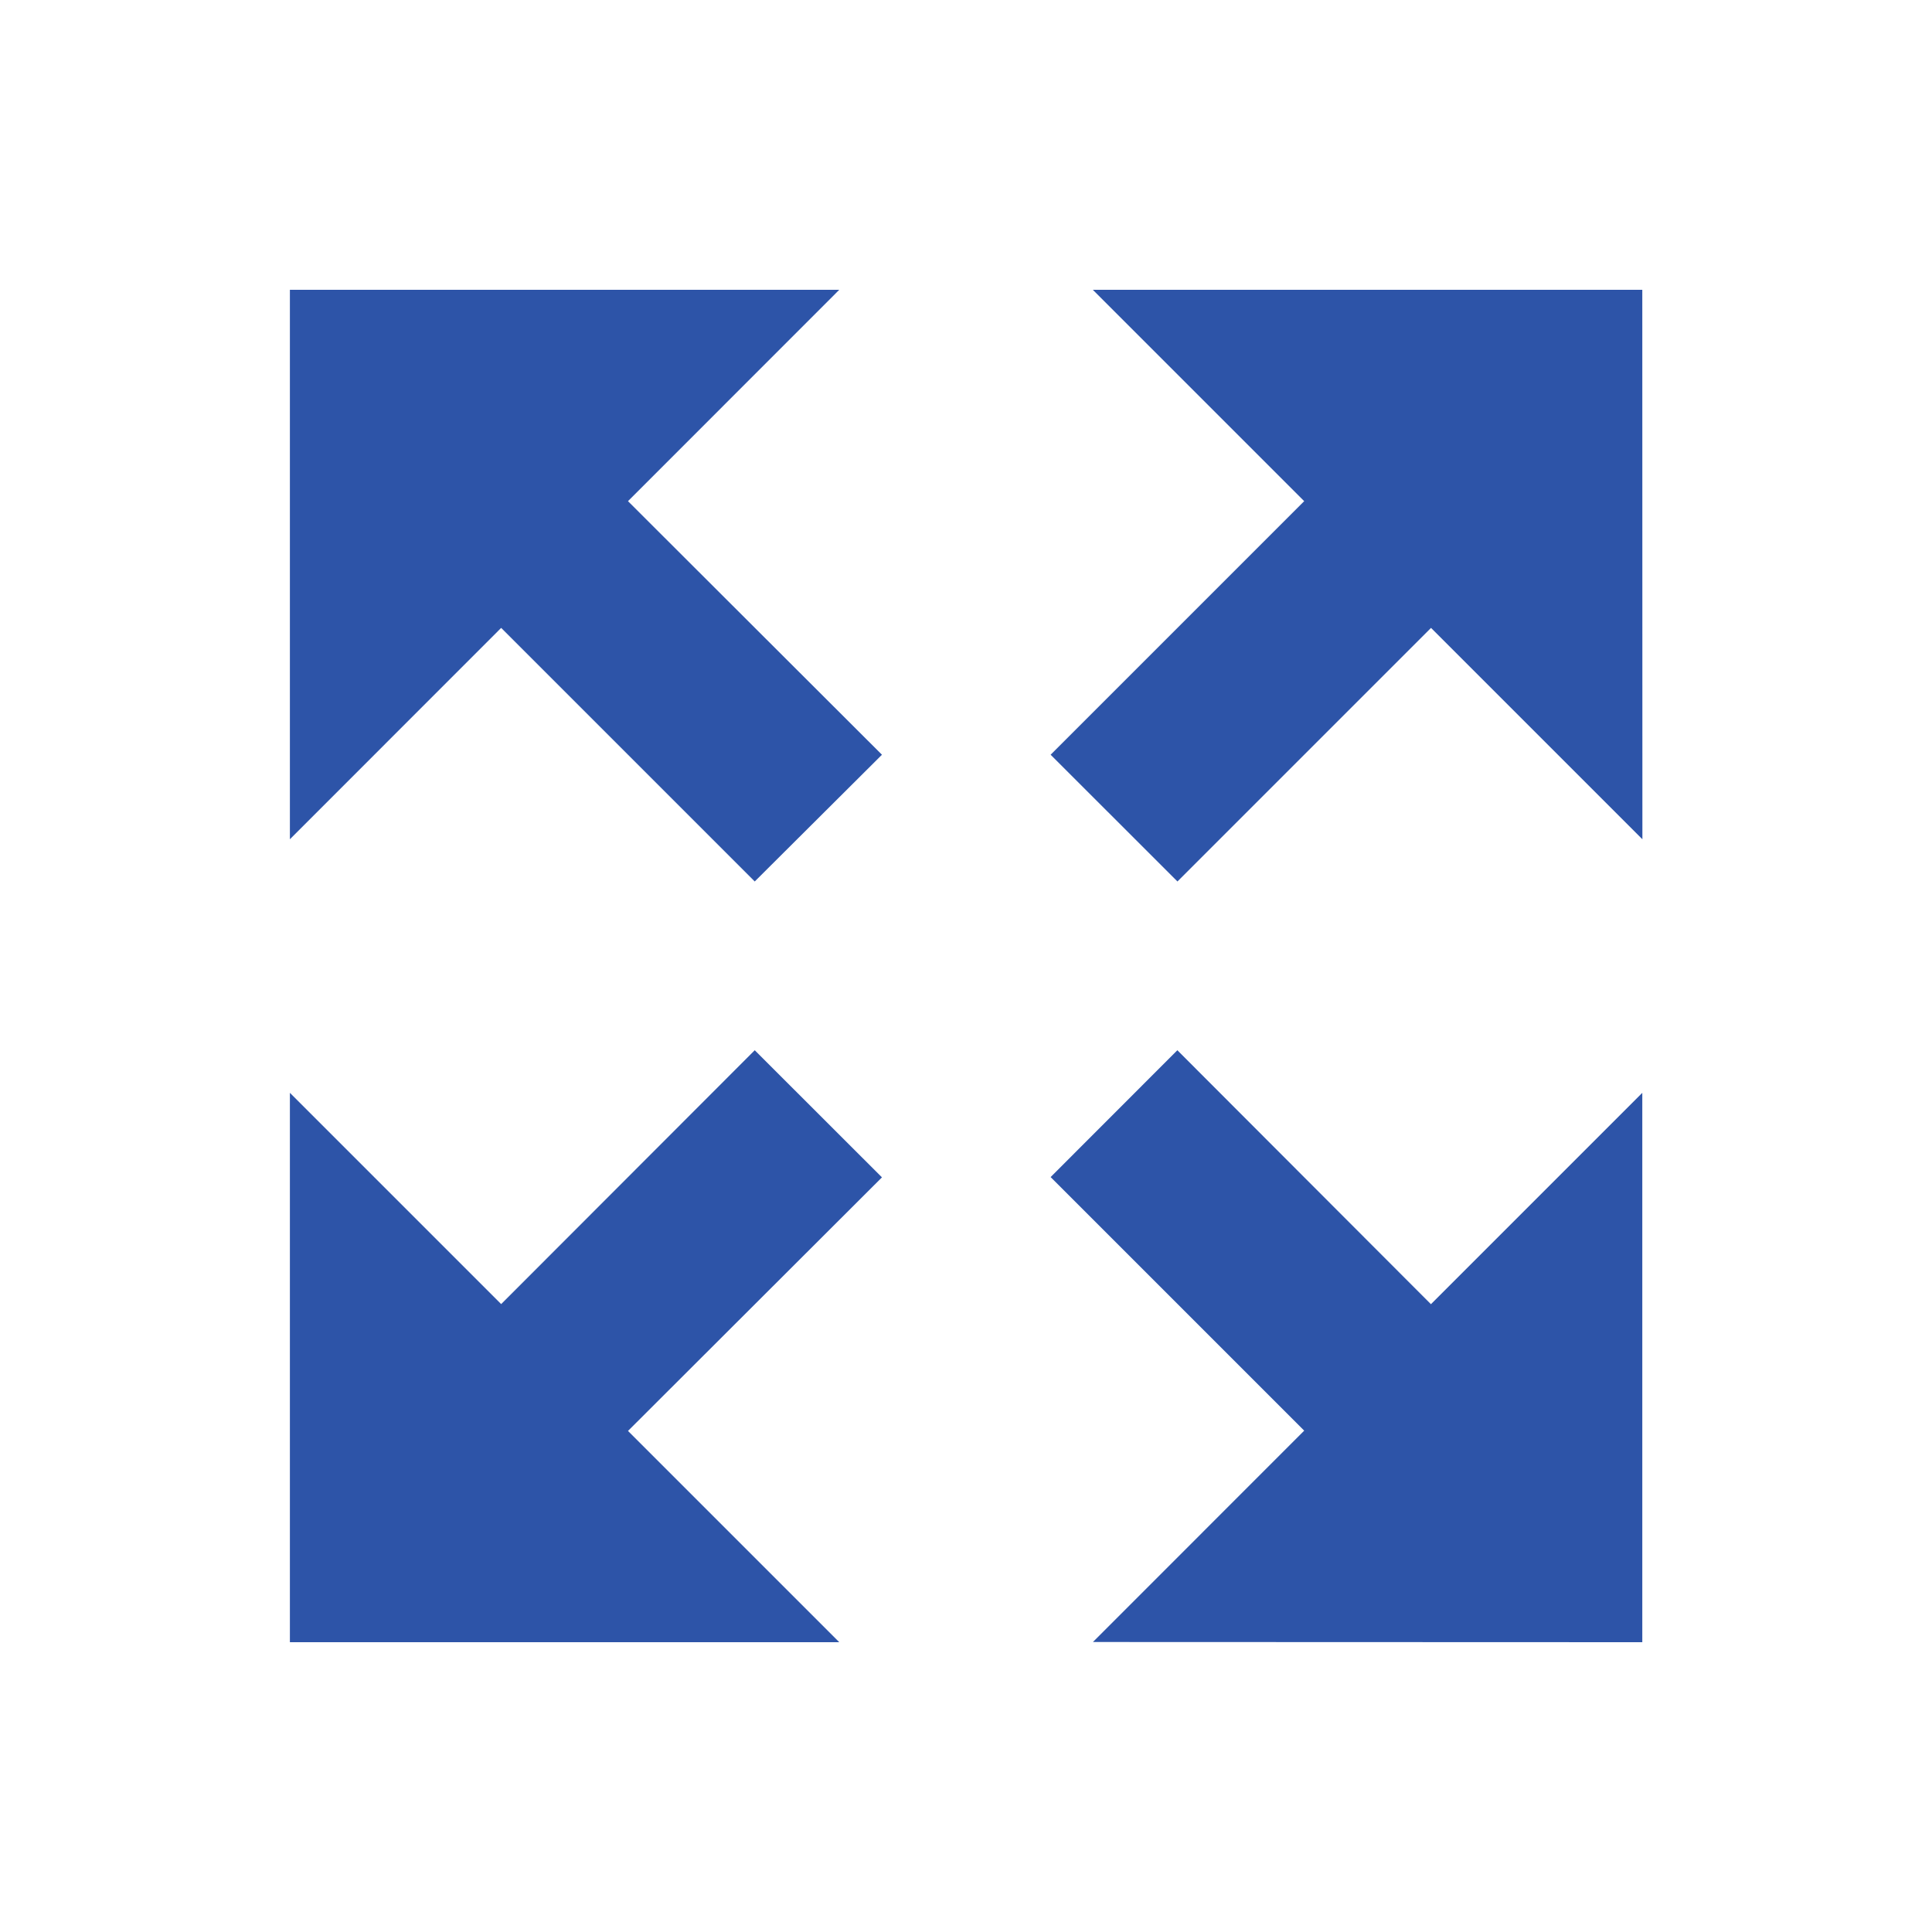 <svg xmlns="http://www.w3.org/2000/svg" width="20" height="20" viewBox="0 0 20 20">
  <g id="グループ_394" data-name="グループ 394" transform="translate(9850 -9236)">
    <rect id="長方形_233" data-name="長方形 233" width="20" height="20" transform="translate(-9850 9236)" fill="#fff" opacity="0"/>
    <path id="Icon_metro-enlarge" data-name="Icon metro-enlarge" d="M16.571,1.928H10.883l2.188,2.188L10.446,6.741l1.313,1.312,2.625-2.625,2.188,2.188Zm0,14V10.241l-2.188,2.188L11.758,9.8l-1.312,1.313,2.625,2.625-2.187,2.188Zm-14,0H8.258L6.071,13.741,8.7,11.116,7.383,9.8,4.758,12.428,2.571,10.241Zm0-14V7.616L4.758,5.428,7.383,8.053,8.7,6.741,6.071,4.116,8.258,1.928Z" transform="translate(-9849.57 9237.072)" fill="#2d54a8"/>
  </g>
</svg>
